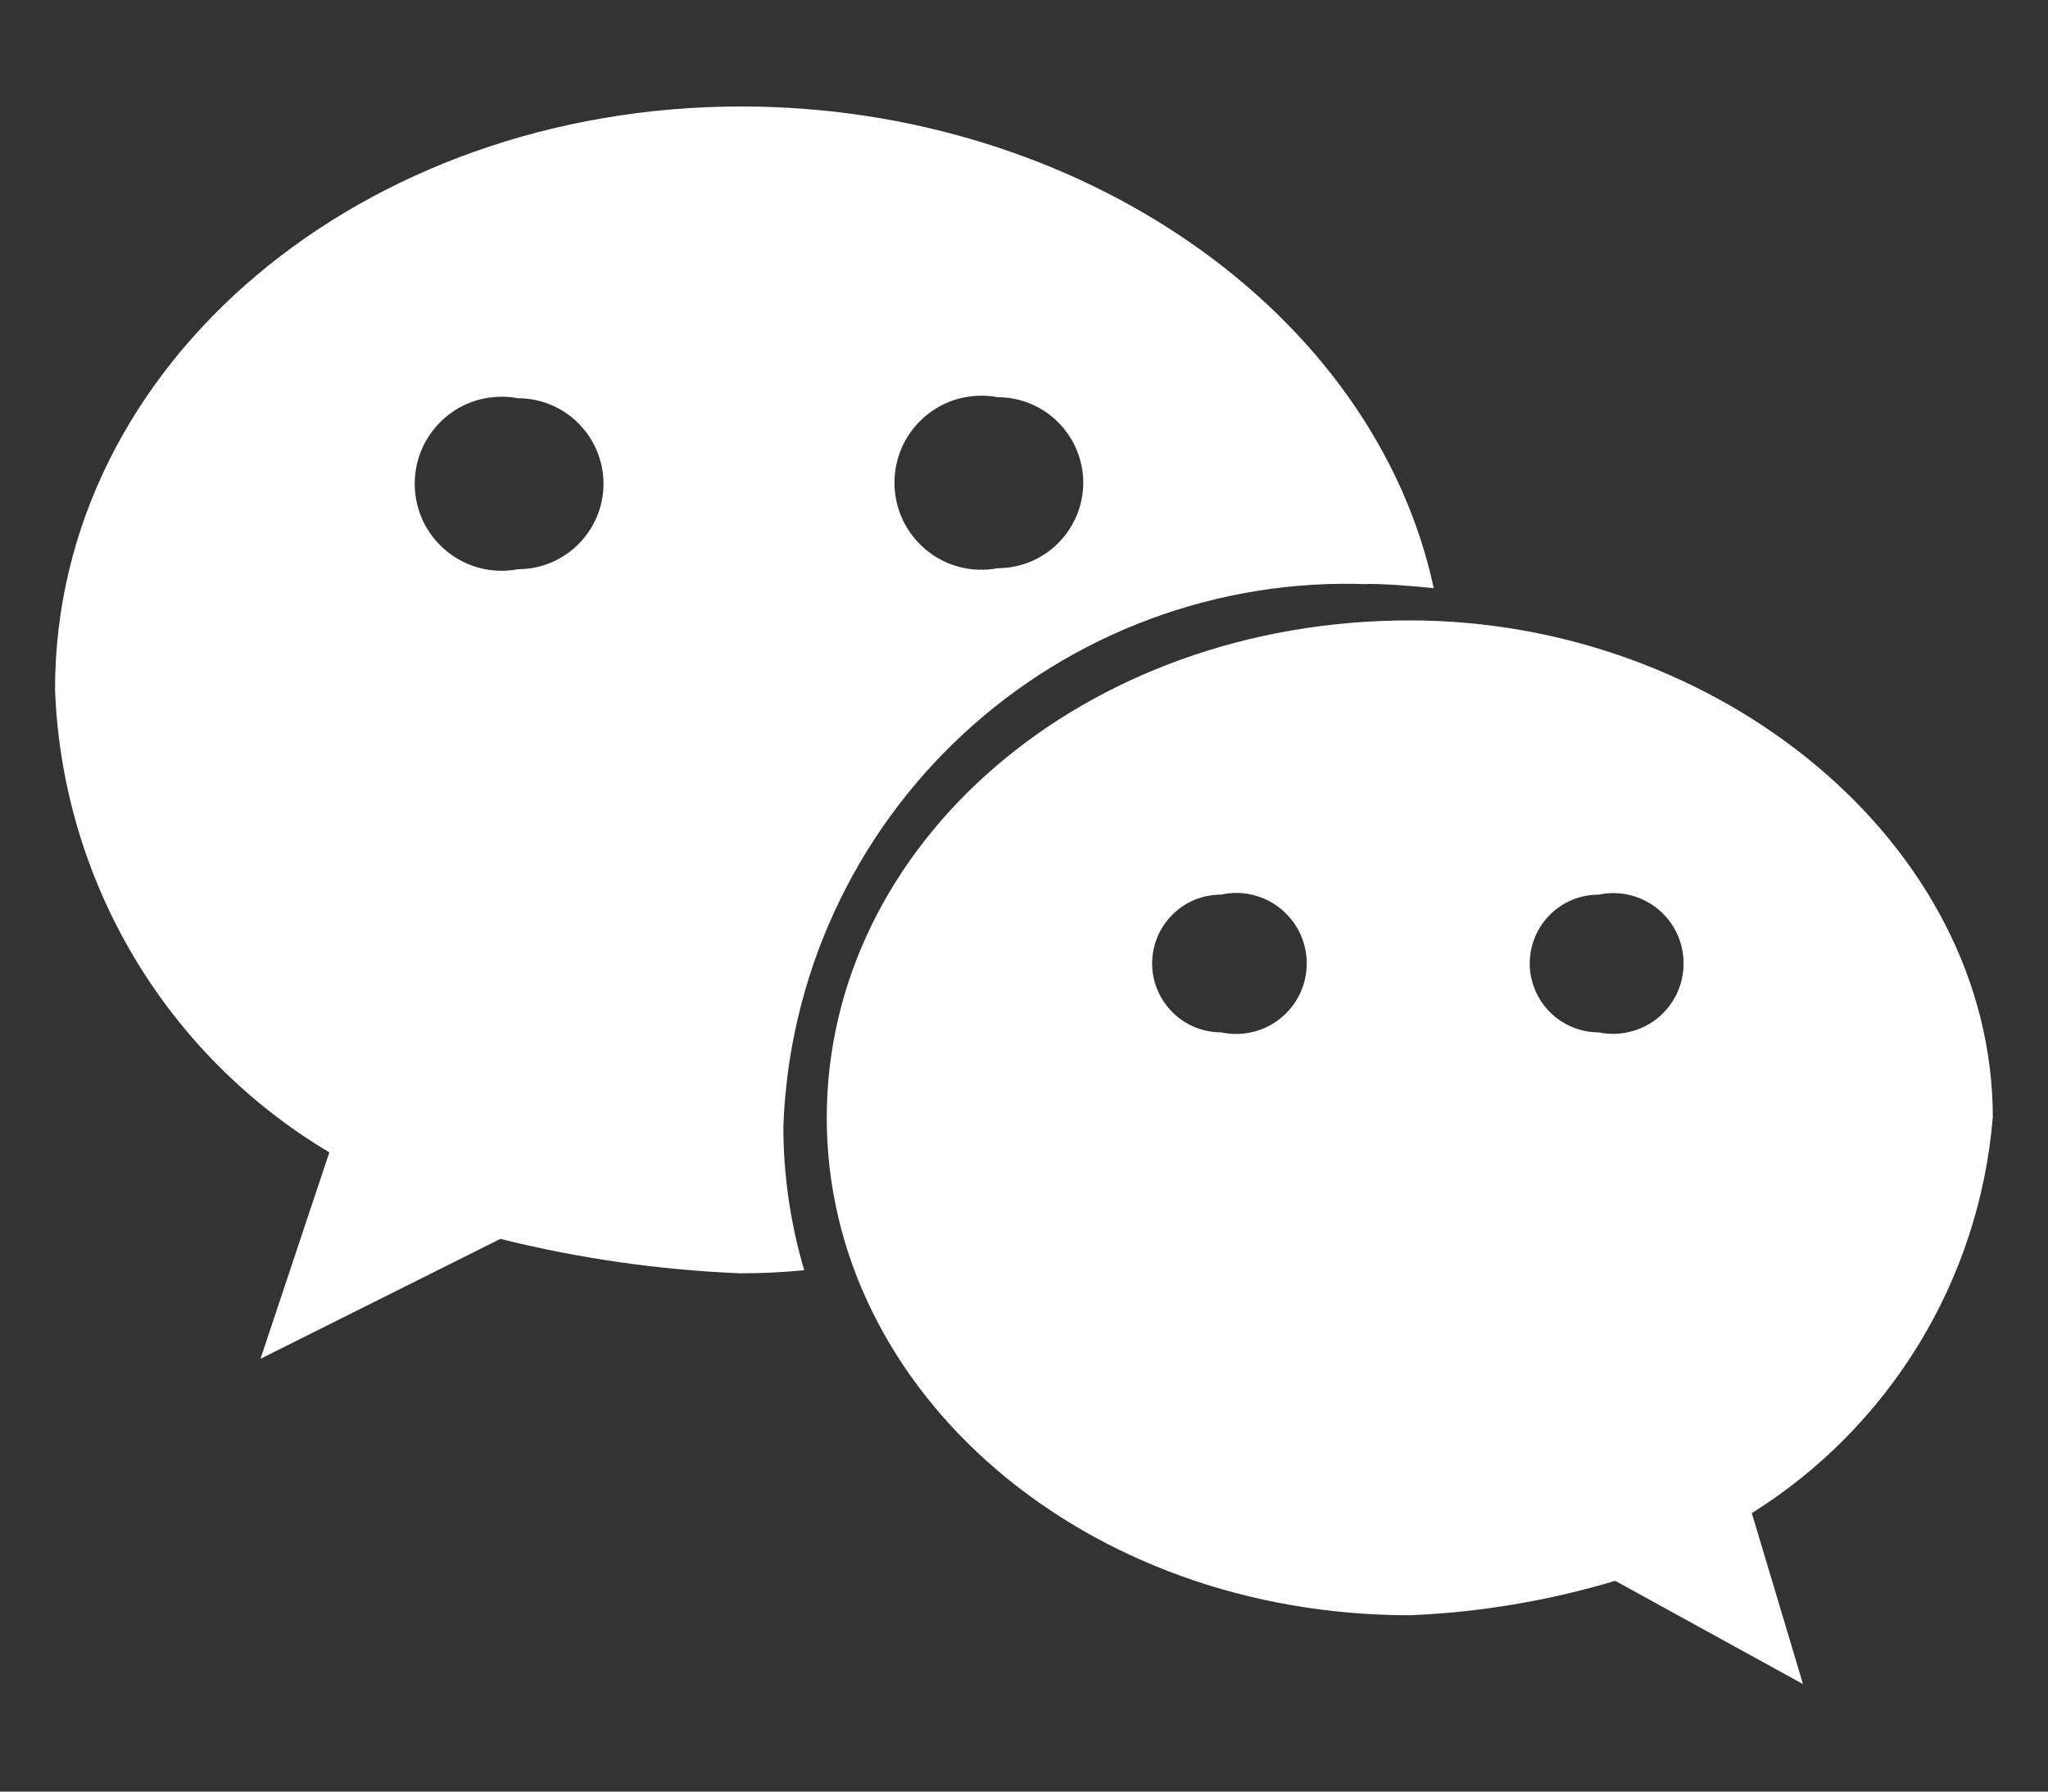 <svg width="16" height="14" viewBox="0 0 16 14" fill="none" xmlns="http://www.w3.org/2000/svg">
<rect x="0" y="0" width="16" height="14" fill="#333333" stroke="none"/>
<path d="M10.68 4.563C10.851 4.563 11.022 4.579 11.201 4.596C10.737 2.437 8.43 0.832 5.791 0.832C2.841 0.832 0.43 2.832 0.43 5.387C0.457 6.121 0.667 6.837 1.041 7.469C1.415 8.101 1.942 8.629 2.573 9.005L2.035 10.618L3.909 9.681C4.523 9.834 5.151 9.924 5.783 9.95C5.95 9.95 6.117 9.942 6.283 9.926C6.175 9.561 6.12 9.183 6.12 8.802C6.141 8.224 6.275 7.656 6.516 7.13C6.757 6.604 7.099 6.131 7.523 5.738C7.947 5.344 8.444 5.038 8.986 4.837C9.528 4.636 10.105 4.543 10.683 4.565L10.68 4.563ZM7.795 3.104C7.972 3.104 8.142 3.174 8.267 3.3C8.392 3.425 8.463 3.595 8.463 3.772C8.463 3.949 8.392 4.119 8.267 4.244C8.142 4.37 7.972 4.44 7.795 4.44C7.696 4.459 7.595 4.456 7.498 4.431C7.401 4.406 7.311 4.36 7.234 4.296C7.157 4.232 7.095 4.152 7.052 4.061C7.01 3.971 6.988 3.872 6.988 3.772C6.988 3.672 7.01 3.573 7.052 3.483C7.095 3.392 7.157 3.312 7.234 3.248C7.311 3.184 7.401 3.138 7.498 3.113C7.595 3.089 7.696 3.085 7.795 3.104ZM4.047 4.448C3.948 4.467 3.847 4.464 3.75 4.439C3.653 4.414 3.563 4.368 3.486 4.304C3.409 4.24 3.347 4.16 3.304 4.07C3.262 3.979 3.24 3.88 3.24 3.78C3.24 3.68 3.262 3.581 3.304 3.491C3.347 3.4 3.409 3.32 3.486 3.256C3.563 3.192 3.653 3.146 3.75 3.121C3.847 3.097 3.948 3.093 4.047 3.112C4.224 3.112 4.394 3.182 4.519 3.308C4.644 3.433 4.715 3.603 4.715 3.78C4.715 3.957 4.644 4.127 4.519 4.252C4.394 4.378 4.224 4.448 4.047 4.448Z" fill="white"/>
<path d="M15.569 8.735C15.569 6.592 13.426 4.848 11.014 4.848C8.464 4.848 6.459 6.592 6.459 8.735C6.459 10.878 8.471 12.622 11.014 12.622C11.558 12.6 12.097 12.509 12.619 12.353L14.086 13.16L13.686 11.824C14.218 11.491 14.665 11.038 14.992 10.502C15.319 9.966 15.516 9.361 15.568 8.736L15.569 8.735ZM9.539 8.067C9.396 8.067 9.259 8.01 9.159 7.909C9.058 7.808 9.001 7.671 9.001 7.529C9.001 7.386 9.058 7.249 9.159 7.148C9.259 7.047 9.396 6.991 9.539 6.991C9.62 6.973 9.703 6.973 9.783 6.992C9.864 7.011 9.939 7.047 10.003 7.099C10.067 7.151 10.119 7.216 10.155 7.29C10.19 7.365 10.209 7.446 10.209 7.529C10.209 7.611 10.19 7.693 10.155 7.767C10.119 7.841 10.067 7.907 10.003 7.958C9.939 8.01 9.864 8.046 9.783 8.065C9.703 8.084 9.62 8.084 9.539 8.067ZM12.489 8.067C12.346 8.067 12.21 8.01 12.109 7.909C12.008 7.808 11.951 7.671 11.951 7.529C11.951 7.386 12.008 7.249 12.109 7.148C12.21 7.047 12.346 6.991 12.489 6.991C12.569 6.974 12.652 6.975 12.732 6.994C12.811 7.013 12.886 7.05 12.95 7.101C13.013 7.153 13.065 7.218 13.1 7.292C13.135 7.366 13.153 7.447 13.153 7.529C13.153 7.611 13.135 7.691 13.1 7.765C13.065 7.839 13.013 7.905 12.95 7.956C12.886 8.008 12.811 8.044 12.732 8.063C12.652 8.083 12.569 8.084 12.489 8.067Z" fill="white"/>
</svg>
